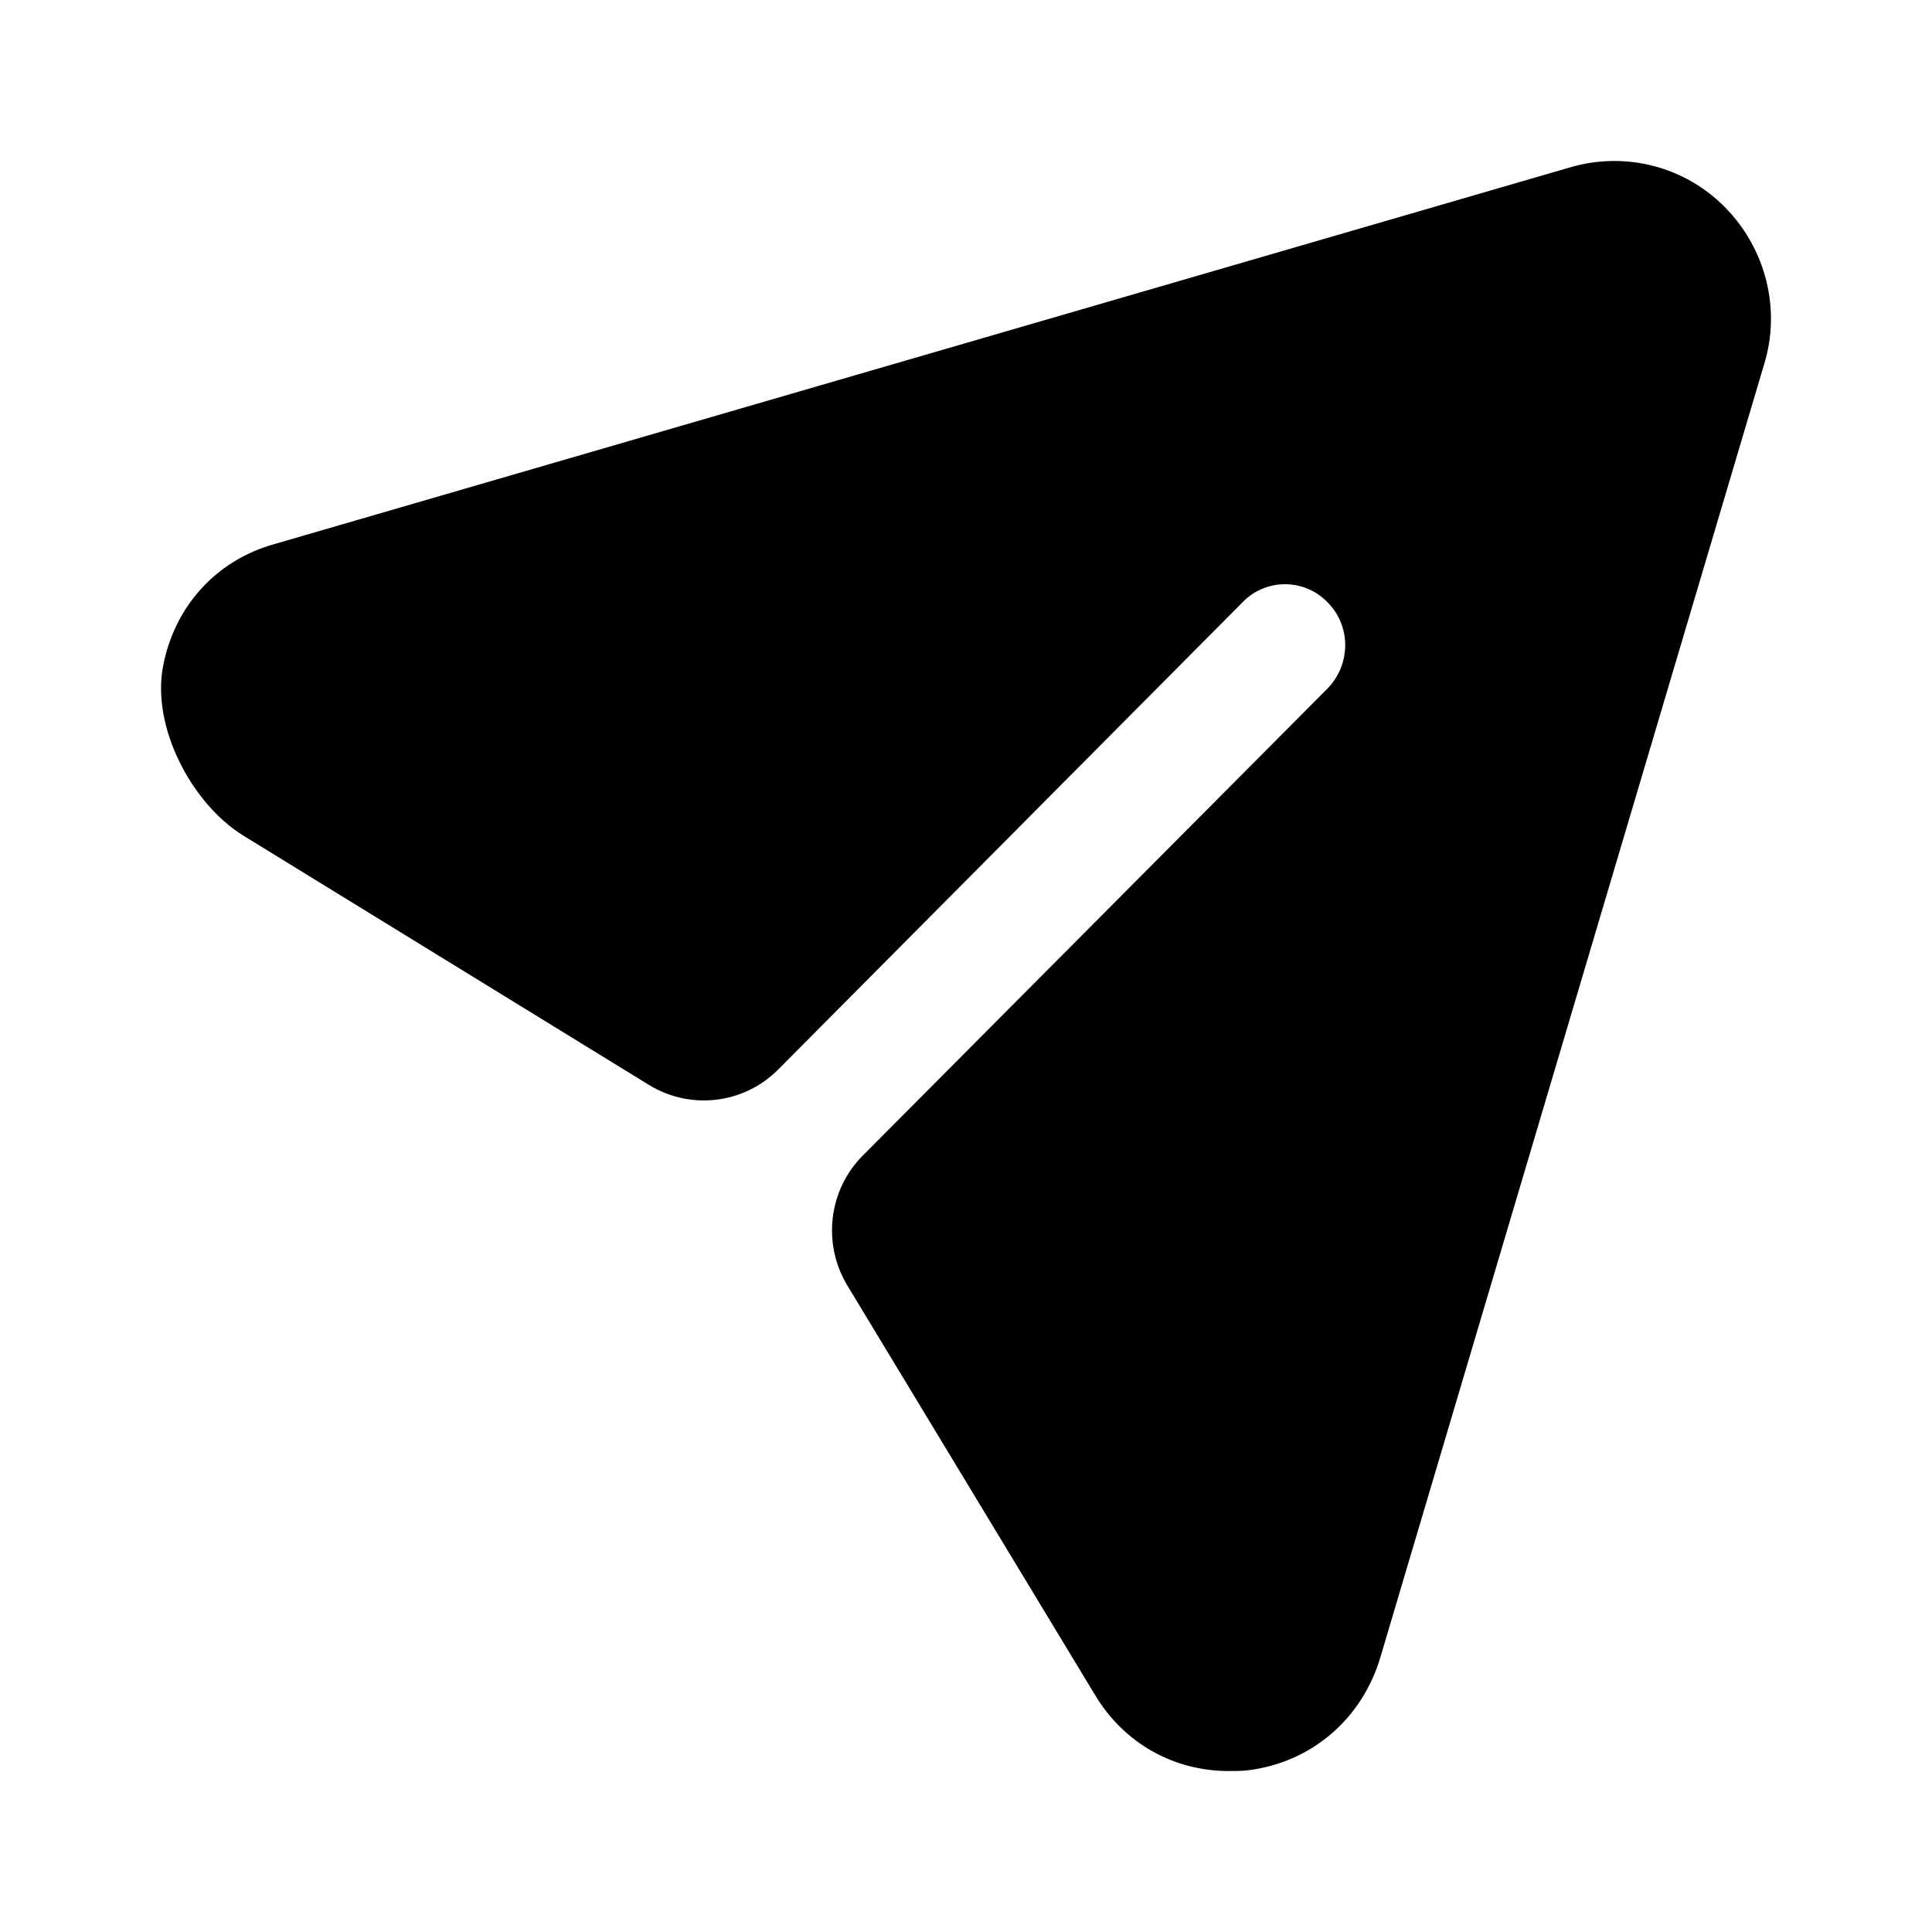 <svg width="16" height="16" viewBox="0 0 16 16" fill="none" xmlns="http://www.w3.org/2000/svg">
<path d="M14.29 1.721C13.957 1.379 13.463 1.251 13.003 1.386L2.272 4.506C1.786 4.641 1.442 5.028 1.35 5.52C1.255 6.021 1.586 6.656 2.018 6.922L5.373 8.984C5.717 9.196 6.162 9.143 6.446 8.856L10.289 4.989C10.482 4.788 10.802 4.788 10.995 4.989C11.189 5.184 11.189 5.499 10.995 5.701L7.147 9.568C6.861 9.854 6.808 10.3 7.018 10.647L9.068 14.036C9.308 14.438 9.722 14.667 10.175 14.667C10.229 14.667 10.289 14.667 10.342 14.66C10.862 14.593 11.276 14.237 11.429 13.734L14.61 3.016C14.75 2.56 14.624 2.063 14.29 1.721Z" fill="#203B7B" style="fill:#203B7B;fill:color(display-p3 0.126 0.231 0.482);fill-opacity:1;"/>
</svg>
